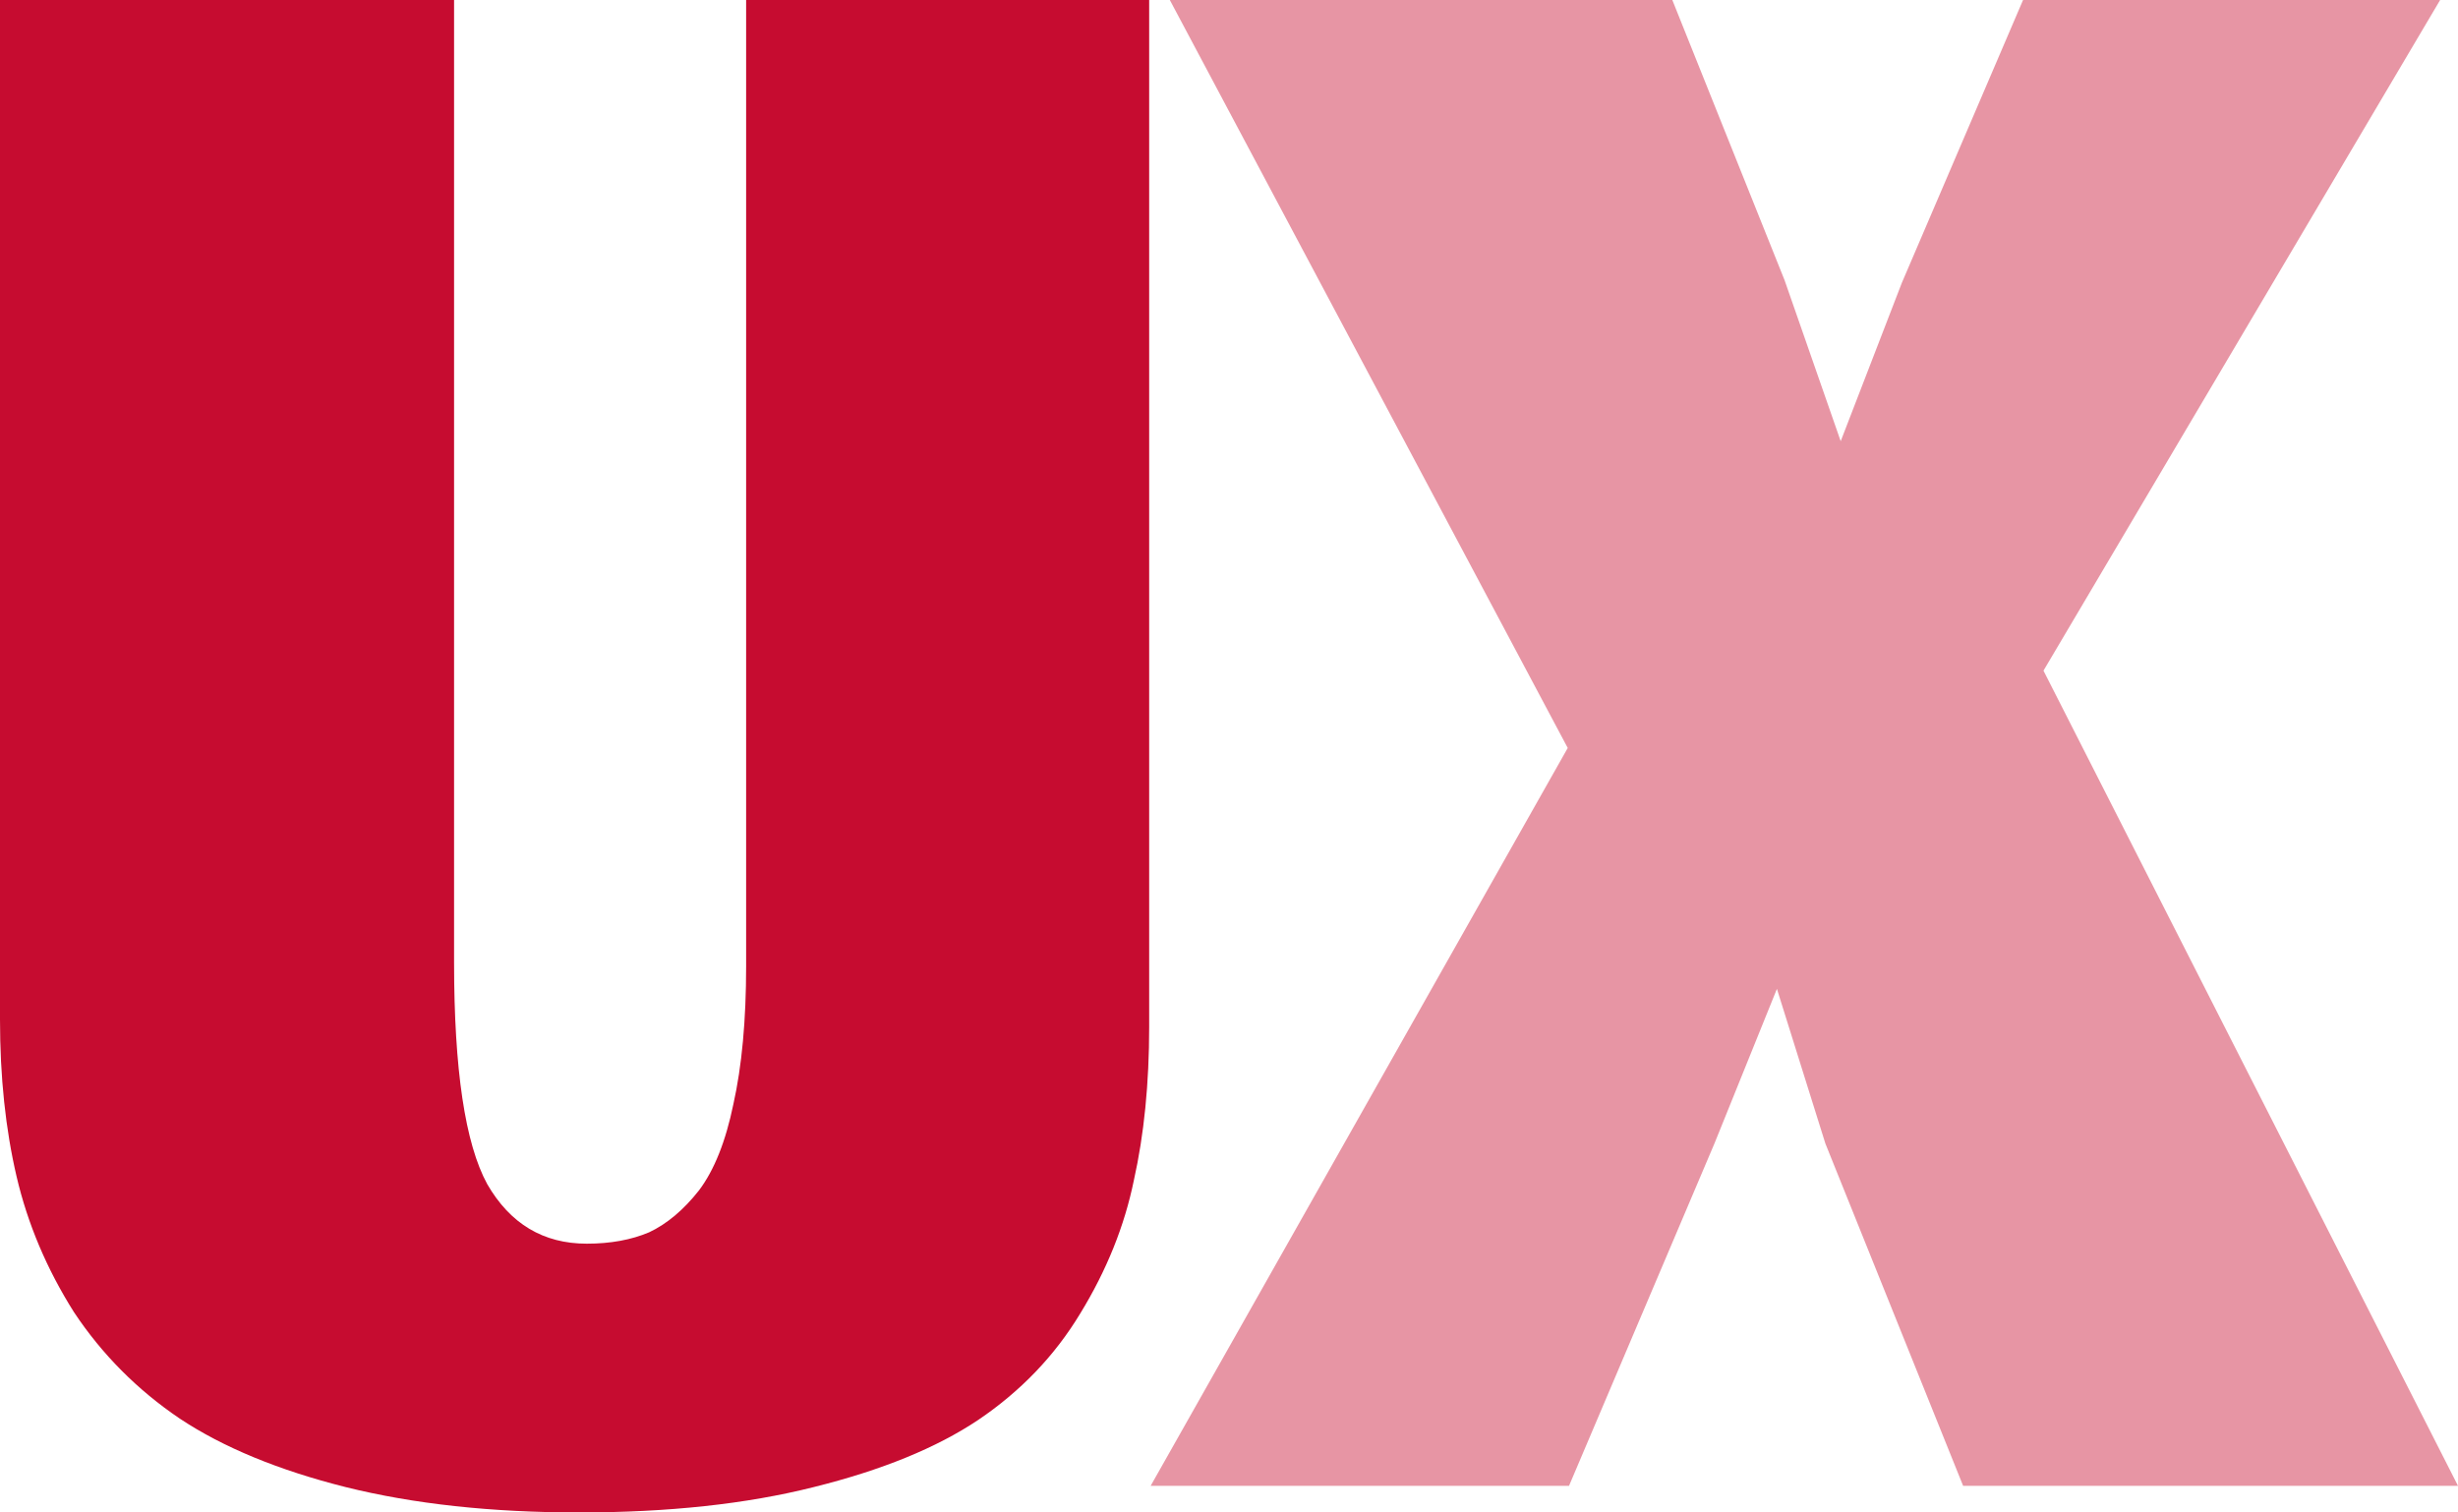 <svg width="78" height="48" viewBox="0 0 78 48" fill="none" xmlns="http://www.w3.org/2000/svg">
<path d="M18.375 48C15.596 48 13.127 47.732 10.968 47.195C8.837 46.659 7.083 45.935 5.707 45.023C4.358 44.111 3.238 42.984 2.347 41.643C1.484 40.275 0.877 38.84 0.526 37.338C0.175 35.836 0 34.173 0 32.349V0H14.409V30.538C14.409 33.945 14.759 36.292 15.461 37.579C16.189 38.84 17.242 39.47 18.618 39.47C19.373 39.47 20.035 39.349 20.601 39.108C21.168 38.84 21.694 38.397 22.18 37.78C22.665 37.137 23.029 36.225 23.272 35.044C23.542 33.837 23.677 32.376 23.677 30.659V0H36.467V32.59C36.467 34.387 36.305 36.01 35.981 37.459C35.684 38.907 35.118 40.315 34.281 41.683C33.472 43.024 32.392 44.151 31.043 45.063C29.721 45.948 27.981 46.659 25.822 47.195C23.691 47.732 21.208 48 18.375 48Z" fill="#C60C30"/>
<path d="M49.79 47.155H36.514L49.749 23.738L37.122 0H53.068L56.63 8.892L58.411 14.002L60.353 8.972L64.198 0H77.433L64.846 21.284L78 47.155H62.296L57.925 36.292L56.387 31.383L54.404 36.292L49.79 47.155Z" fill="#E795A4"/>
</svg>
